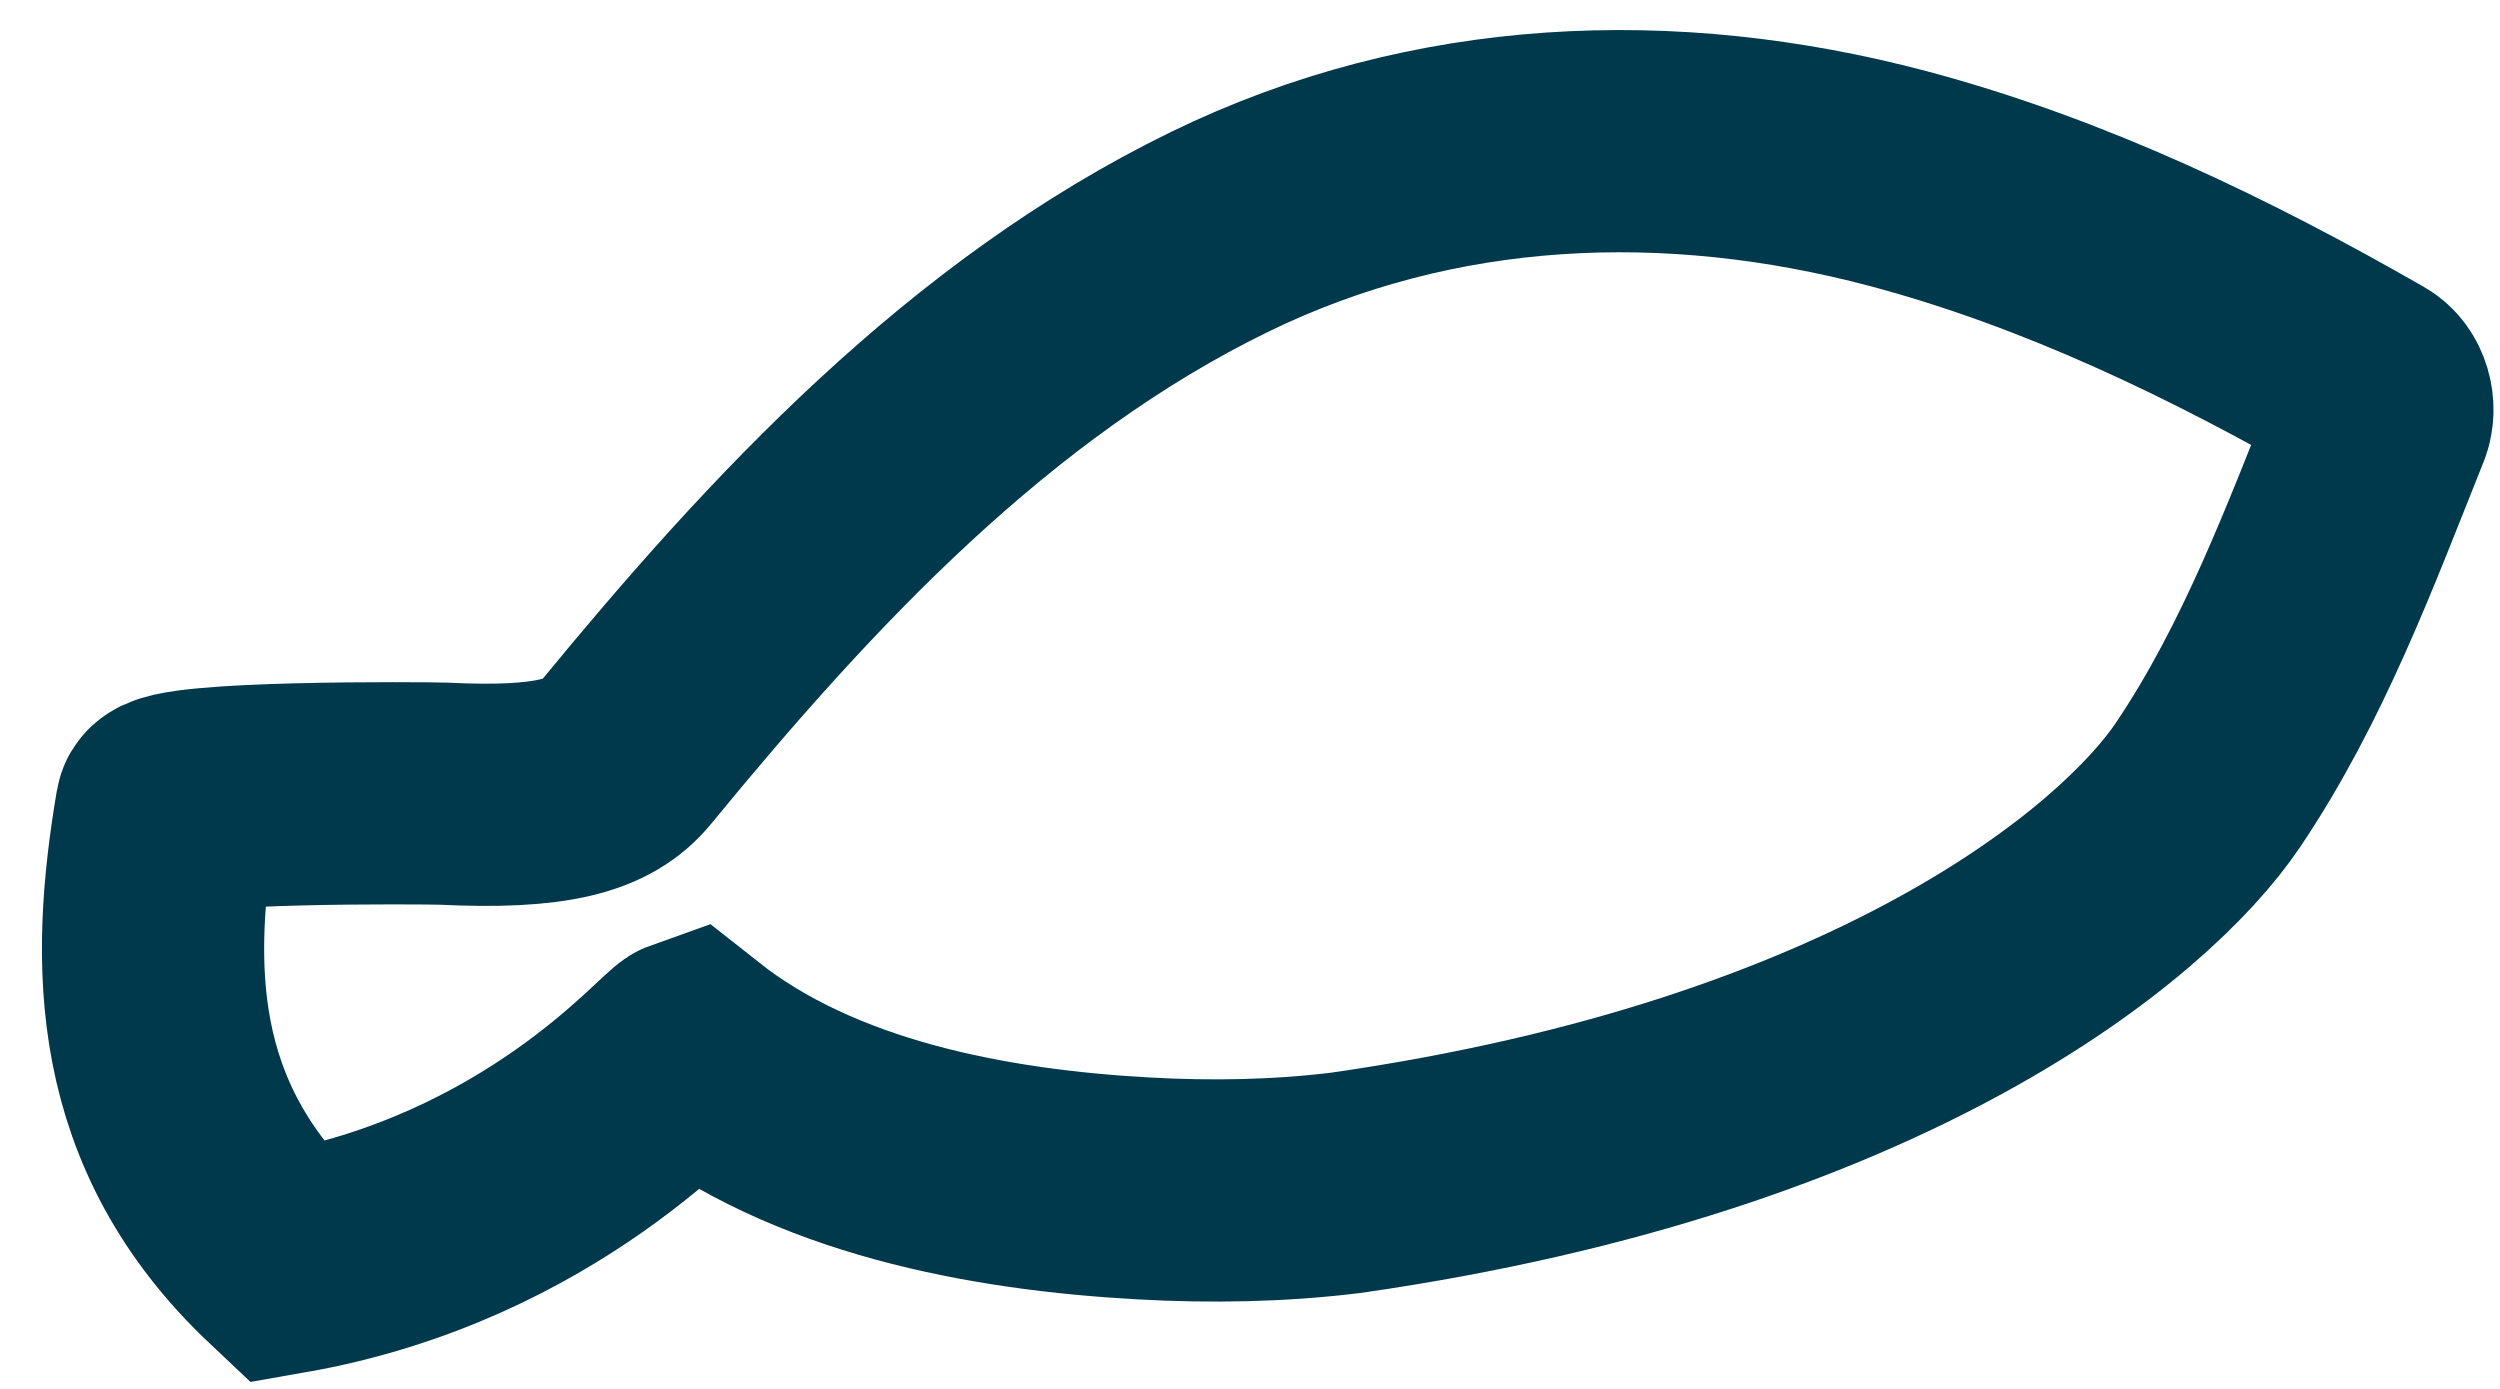 <svg xmlns="http://www.w3.org/2000/svg" width="45" height="25" viewBox="0 0 45 25" fill="none"><path d="M11.257 13.557C10.78 14.141 9.936 14.382 7.976 14.286C7.64 14.275 3.049 14.239 2.996 14.561C2.524 17.347 2.513 20.246 5.151 22.732C9.749 21.927 12.19 18.965 12.412 18.887C14.64 20.649 17.782 21.238 20.592 21.392C21.798 21.459 23.02 21.439 24.223 21.291C33.842 19.912 38.434 16.075 39.744 14.129C41.105 12.108 41.954 9.805 42.848 7.57C42.937 7.343 42.855 7.024 42.635 6.899C39.971 5.372 37.16 4.01 34.161 3.213C30.067 2.129 25.813 2.293 21.958 4.171C17.625 6.281 14.237 9.925 11.257 13.557Z" stroke="#00394C" stroke-width="4"></path></svg>